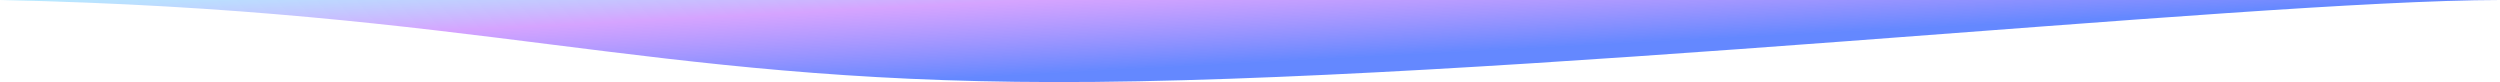 <svg id="Layer_1" data-name="Layer 1" xmlns="http://www.w3.org/2000/svg" xmlns:xlink="http://www.w3.org/1999/xlink" viewBox="0 0 3868.5 127.01"><defs><style>.cls-1{fill:url(#linear-gradient);}</style><linearGradient id="linear-gradient" x1="1925.01" y1="-176.34" x2="1939.36" y2="97.55" gradientUnits="userSpaceOnUse"><stop offset="0" stop-color="#b0e8ff" stop-opacity="0.4"/><stop offset="0.28" stop-color="#87daff" stop-opacity="0.6"/><stop offset="0.58" stop-color="#cb8dff" stop-opacity="0.8"/><stop offset="1" stop-color="#6488ff"/></linearGradient></defs><path class="cls-1" d="M3868.5,0C3472.35.66,2300.67,128.08,1630.82,127,994.28,126,741.76,16,0,0Z"/></svg>